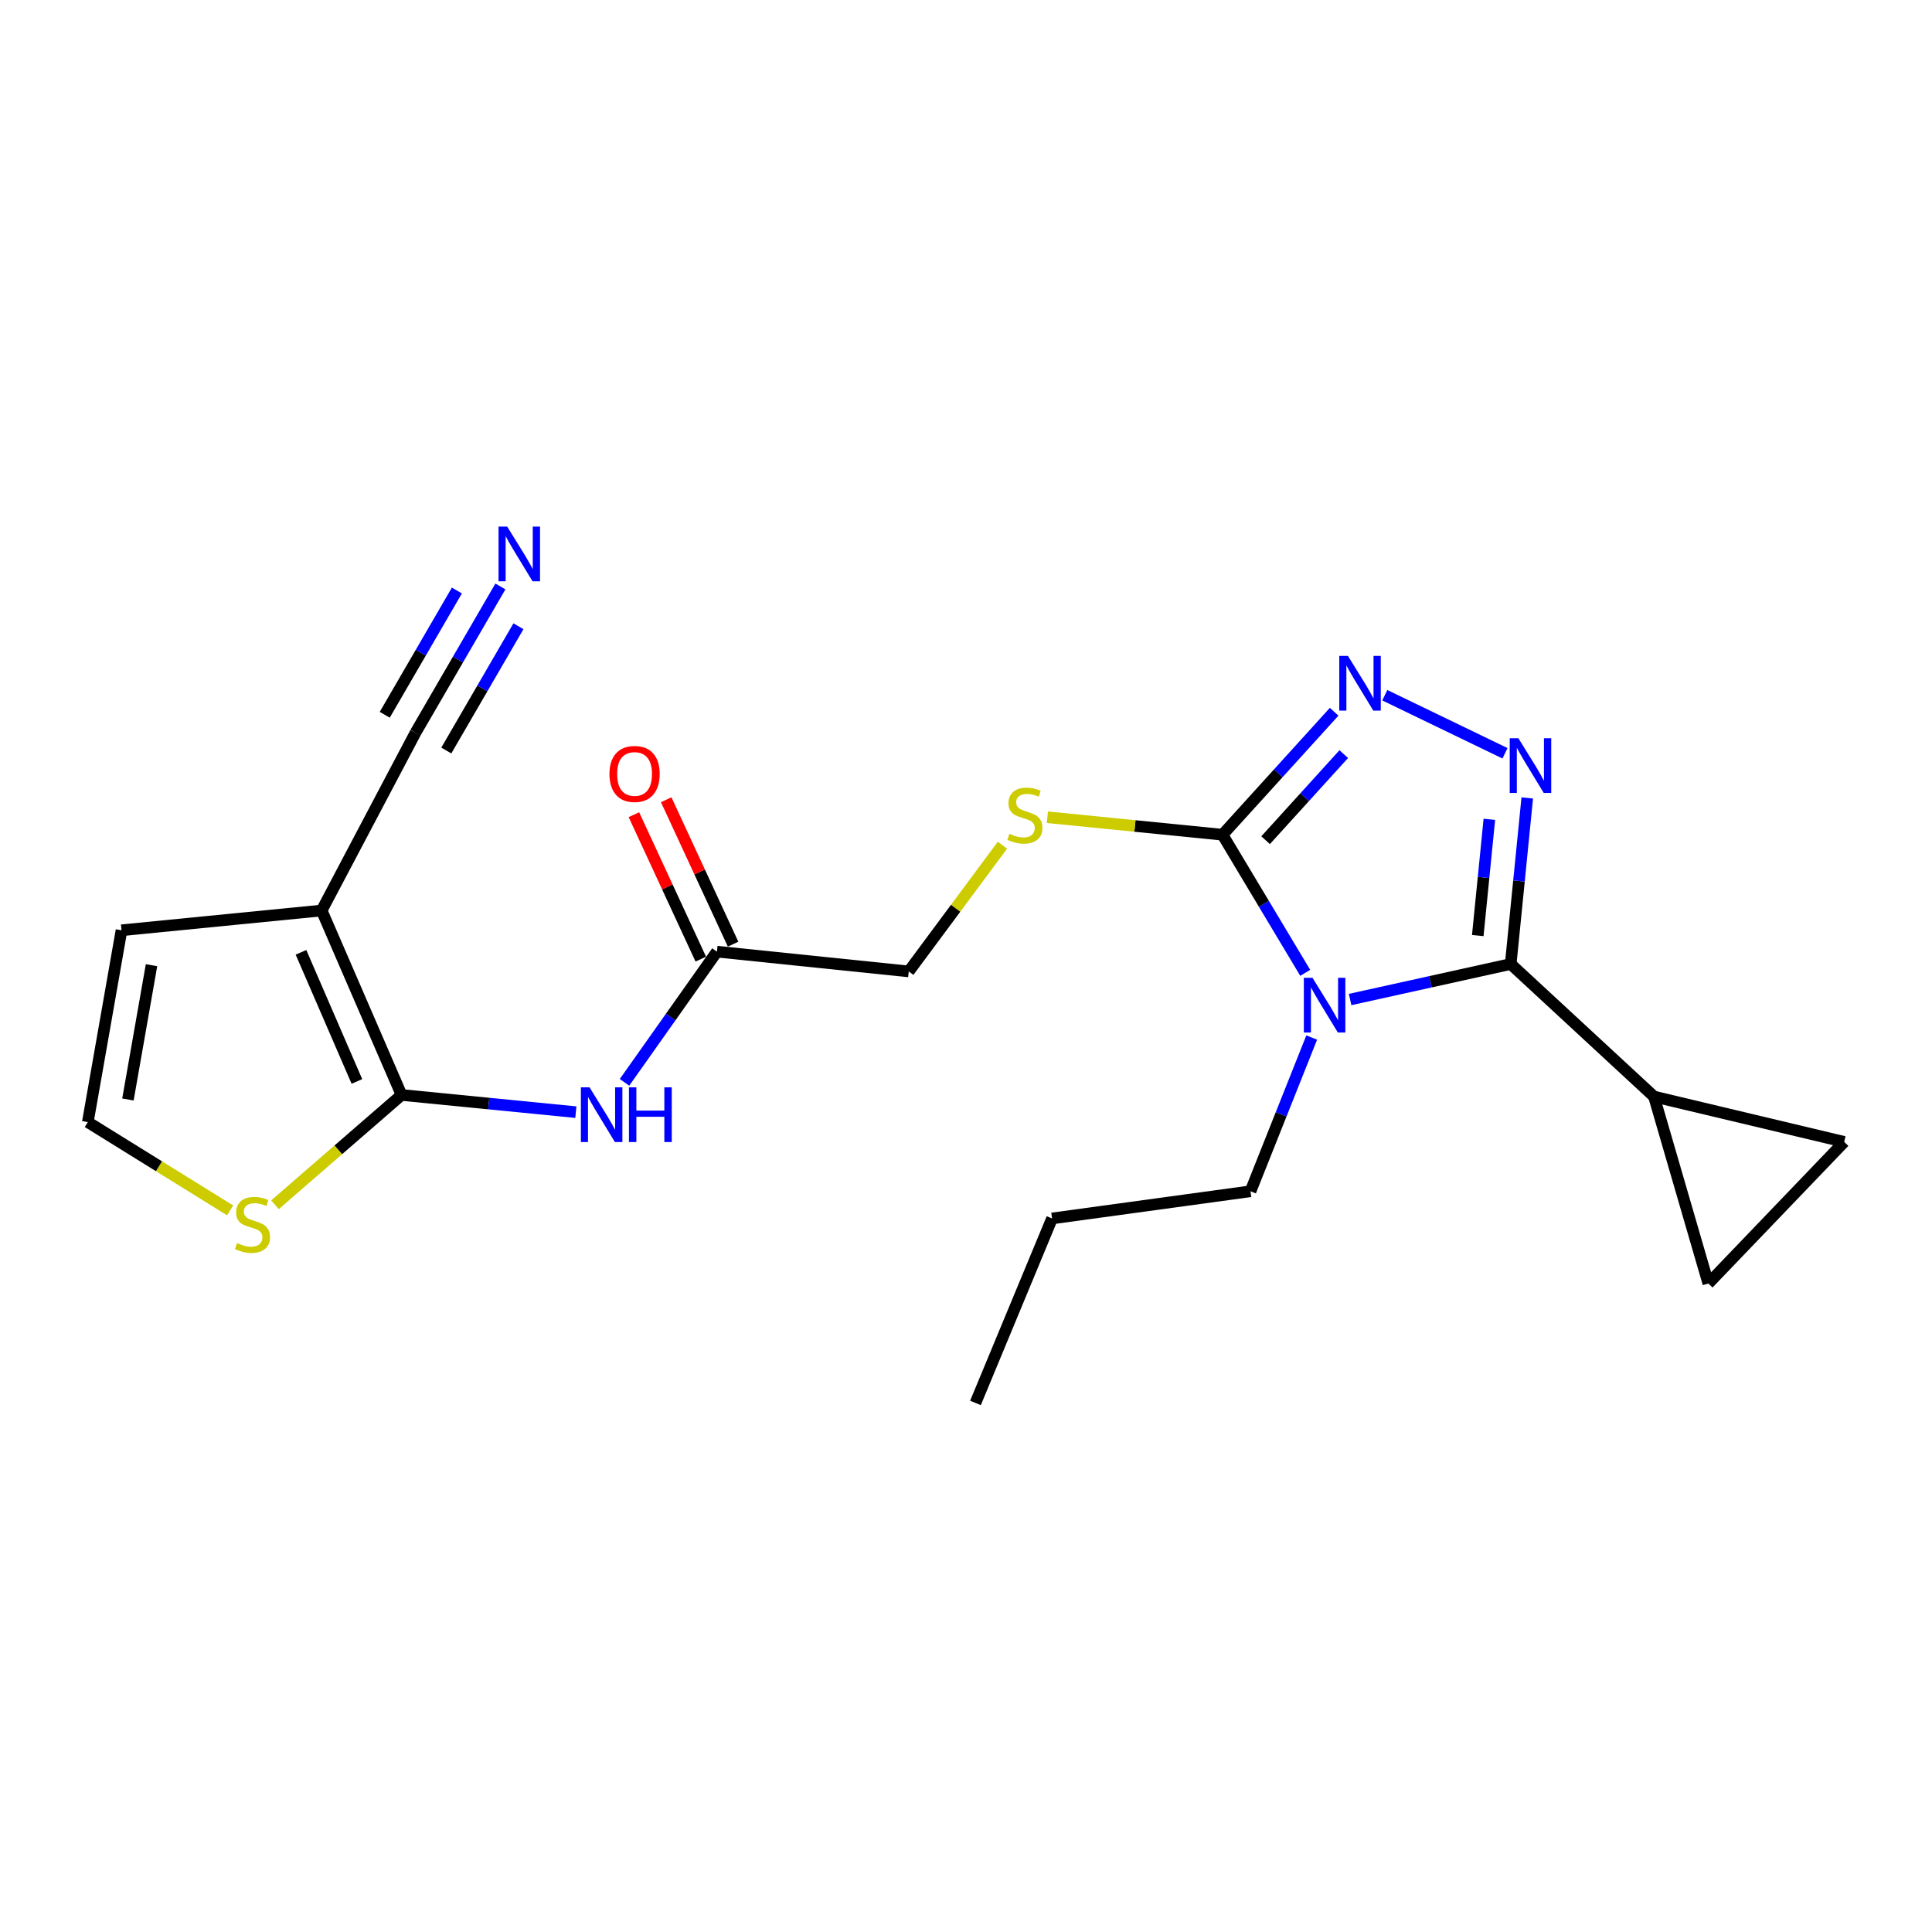 <?xml version='1.0' encoding='iso-8859-1'?>
<svg version='1.1' baseProfile='full'
              xmlns='http://www.w3.org/2000/svg'
                      xmlns:rdkit='http://www.rdkit.org/xml'
                      xmlns:xlink='http://www.w3.org/1999/xlink'
                  xml:space='preserve'
width='1000px' height='1000px' viewBox='0 0 1000 1000'>
<!-- END OF HEADER -->
<rect style='opacity:1.0;fill:#FFFFFF;stroke:none' width='1000' height='1000' x='0' y='0'> </rect>
<path class='bond-0' d='M 698.813,517.354 L 740.375,508.165' style='fill:none;fill-rule:evenodd;stroke:#0000FF;stroke-width:6px;stroke-linecap:butt;stroke-linejoin:miter;stroke-opacity:1' />
<path class='bond-0' d='M 740.375,508.165 L 781.936,498.975' style='fill:none;fill-rule:evenodd;stroke:#000000;stroke-width:6px;stroke-linecap:butt;stroke-linejoin:miter;stroke-opacity:1' />
<path class='bond-2' d='M 675.586,503.543 L 654.176,467.797' style='fill:none;fill-rule:evenodd;stroke:#0000FF;stroke-width:6px;stroke-linecap:butt;stroke-linejoin:miter;stroke-opacity:1' />
<path class='bond-2' d='M 654.176,467.797 L 632.765,432.05' style='fill:none;fill-rule:evenodd;stroke:#000000;stroke-width:6px;stroke-linecap:butt;stroke-linejoin:miter;stroke-opacity:1' />
<path class='bond-19' d='M 678.938,537.026 L 663.098,576.814' style='fill:none;fill-rule:evenodd;stroke:#0000FF;stroke-width:6px;stroke-linecap:butt;stroke-linejoin:miter;stroke-opacity:1' />
<path class='bond-19' d='M 663.098,576.814 L 647.257,616.603' style='fill:none;fill-rule:evenodd;stroke:#000000;stroke-width:6px;stroke-linecap:butt;stroke-linejoin:miter;stroke-opacity:1' />
<path class='bond-1' d='M 781.936,498.975 L 786.22,455.993' style='fill:none;fill-rule:evenodd;stroke:#000000;stroke-width:6px;stroke-linecap:butt;stroke-linejoin:miter;stroke-opacity:1' />
<path class='bond-1' d='M 786.22,455.993 L 790.503,413.01' style='fill:none;fill-rule:evenodd;stroke:#0000FF;stroke-width:6px;stroke-linecap:butt;stroke-linejoin:miter;stroke-opacity:1' />
<path class='bond-1' d='M 764.89,484.254 L 767.888,454.166' style='fill:none;fill-rule:evenodd;stroke:#000000;stroke-width:6px;stroke-linecap:butt;stroke-linejoin:miter;stroke-opacity:1' />
<path class='bond-1' d='M 767.888,454.166 L 770.886,424.078' style='fill:none;fill-rule:evenodd;stroke:#0000FF;stroke-width:6px;stroke-linecap:butt;stroke-linejoin:miter;stroke-opacity:1' />
<path class='bond-7' d='M 781.936,498.975 L 856.108,567.589' style='fill:none;fill-rule:evenodd;stroke:#000000;stroke-width:6px;stroke-linecap:butt;stroke-linejoin:miter;stroke-opacity:1' />
<path class='bond-22' d='M 778.982,389.898 L 716.771,359.847' style='fill:none;fill-rule:evenodd;stroke:#0000FF;stroke-width:6px;stroke-linecap:butt;stroke-linejoin:miter;stroke-opacity:1' />
<path class='bond-3' d='M 632.765,432.05 L 661.663,400.223' style='fill:none;fill-rule:evenodd;stroke:#000000;stroke-width:6px;stroke-linecap:butt;stroke-linejoin:miter;stroke-opacity:1' />
<path class='bond-3' d='M 661.663,400.223 L 690.56,368.396' style='fill:none;fill-rule:evenodd;stroke:#0000FF;stroke-width:6px;stroke-linecap:butt;stroke-linejoin:miter;stroke-opacity:1' />
<path class='bond-3' d='M 655.074,434.886 L 675.302,412.607' style='fill:none;fill-rule:evenodd;stroke:#000000;stroke-width:6px;stroke-linecap:butt;stroke-linejoin:miter;stroke-opacity:1' />
<path class='bond-3' d='M 675.302,412.607 L 695.53,390.328' style='fill:none;fill-rule:evenodd;stroke:#0000FF;stroke-width:6px;stroke-linecap:butt;stroke-linejoin:miter;stroke-opacity:1' />
<path class='bond-13' d='M 632.765,432.05 L 587.442,427.525' style='fill:none;fill-rule:evenodd;stroke:#000000;stroke-width:6px;stroke-linecap:butt;stroke-linejoin:miter;stroke-opacity:1' />
<path class='bond-13' d='M 587.442,427.525 L 542.119,422.999' style='fill:none;fill-rule:evenodd;stroke:#CCCC00;stroke-width:6px;stroke-linecap:butt;stroke-linejoin:miter;stroke-opacity:1' />
<path class='bond-4' d='M 207.839,566.75 L 252.951,571.199' style='fill:none;fill-rule:evenodd;stroke:#000000;stroke-width:6px;stroke-linecap:butt;stroke-linejoin:miter;stroke-opacity:1' />
<path class='bond-4' d='M 252.951,571.199 L 298.063,575.648' style='fill:none;fill-rule:evenodd;stroke:#0000FF;stroke-width:6px;stroke-linecap:butt;stroke-linejoin:miter;stroke-opacity:1' />
<path class='bond-5' d='M 207.839,566.75 L 166.491,471.28' style='fill:none;fill-rule:evenodd;stroke:#000000;stroke-width:6px;stroke-linecap:butt;stroke-linejoin:miter;stroke-opacity:1' />
<path class='bond-5' d='M 184.732,559.751 L 155.788,492.922' style='fill:none;fill-rule:evenodd;stroke:#000000;stroke-width:6px;stroke-linecap:butt;stroke-linejoin:miter;stroke-opacity:1' />
<path class='bond-9' d='M 207.839,566.75 L 175.086,595.17' style='fill:none;fill-rule:evenodd;stroke:#000000;stroke-width:6px;stroke-linecap:butt;stroke-linejoin:miter;stroke-opacity:1' />
<path class='bond-9' d='M 175.086,595.17 L 142.333,623.591' style='fill:none;fill-rule:evenodd;stroke:#CCCC00;stroke-width:6px;stroke-linecap:butt;stroke-linejoin:miter;stroke-opacity:1' />
<path class='bond-8' d='M 166.491,471.28 L 215.075,379.218' style='fill:none;fill-rule:evenodd;stroke:#000000;stroke-width:6px;stroke-linecap:butt;stroke-linejoin:miter;stroke-opacity:1' />
<path class='bond-15' d='M 166.491,471.28 L 62.895,481.505' style='fill:none;fill-rule:evenodd;stroke:#000000;stroke-width:6px;stroke-linecap:butt;stroke-linejoin:miter;stroke-opacity:1' />
<path class='bond-6' d='M 323.245,560.22 L 347.164,526.394' style='fill:none;fill-rule:evenodd;stroke:#0000FF;stroke-width:6px;stroke-linecap:butt;stroke-linejoin:miter;stroke-opacity:1' />
<path class='bond-6' d='M 347.164,526.394 L 371.083,492.568' style='fill:none;fill-rule:evenodd;stroke:#000000;stroke-width:6px;stroke-linecap:butt;stroke-linejoin:miter;stroke-opacity:1' />
<path class='bond-10' d='M 856.108,567.589 L 884.233,664.348' style='fill:none;fill-rule:evenodd;stroke:#000000;stroke-width:6px;stroke-linecap:butt;stroke-linejoin:miter;stroke-opacity:1' />
<path class='bond-11' d='M 856.108,567.589 L 954.545,591.037' style='fill:none;fill-rule:evenodd;stroke:#000000;stroke-width:6px;stroke-linecap:butt;stroke-linejoin:miter;stroke-opacity:1' />
<path class='bond-12' d='M 215.075,379.218 L 237.039,341.385' style='fill:none;fill-rule:evenodd;stroke:#000000;stroke-width:6px;stroke-linecap:butt;stroke-linejoin:miter;stroke-opacity:1' />
<path class='bond-12' d='M 237.039,341.385 L 259.004,303.551' style='fill:none;fill-rule:evenodd;stroke:#0000FF;stroke-width:6px;stroke-linecap:butt;stroke-linejoin:miter;stroke-opacity:1' />
<path class='bond-12' d='M 231.007,388.468 L 249.677,356.309' style='fill:none;fill-rule:evenodd;stroke:#000000;stroke-width:6px;stroke-linecap:butt;stroke-linejoin:miter;stroke-opacity:1' />
<path class='bond-12' d='M 249.677,356.309 L 268.347,324.15' style='fill:none;fill-rule:evenodd;stroke:#0000FF;stroke-width:6px;stroke-linecap:butt;stroke-linejoin:miter;stroke-opacity:1' />
<path class='bond-12' d='M 199.143,369.969 L 217.812,337.81' style='fill:none;fill-rule:evenodd;stroke:#000000;stroke-width:6px;stroke-linecap:butt;stroke-linejoin:miter;stroke-opacity:1' />
<path class='bond-12' d='M 217.812,337.81 L 236.482,305.652' style='fill:none;fill-rule:evenodd;stroke:#0000FF;stroke-width:6px;stroke-linecap:butt;stroke-linejoin:miter;stroke-opacity:1' />
<path class='bond-16' d='M 119.112,626.496 L 82.283,603.649' style='fill:none;fill-rule:evenodd;stroke:#CCCC00;stroke-width:6px;stroke-linecap:butt;stroke-linejoin:miter;stroke-opacity:1' />
<path class='bond-16' d='M 82.283,603.649 L 45.455,580.802' style='fill:none;fill-rule:evenodd;stroke:#000000;stroke-width:6px;stroke-linecap:butt;stroke-linejoin:miter;stroke-opacity:1' />
<path class='bond-23' d='M 884.233,664.348 L 954.545,591.037' style='fill:none;fill-rule:evenodd;stroke:#000000;stroke-width:6px;stroke-linecap:butt;stroke-linejoin:miter;stroke-opacity:1' />
<path class='bond-18' d='M 518.868,437.467 L 494.619,470.14' style='fill:none;fill-rule:evenodd;stroke:#CCCC00;stroke-width:6px;stroke-linecap:butt;stroke-linejoin:miter;stroke-opacity:1' />
<path class='bond-18' d='M 494.619,470.14 L 470.37,502.813' style='fill:none;fill-rule:evenodd;stroke:#000000;stroke-width:6px;stroke-linecap:butt;stroke-linejoin:miter;stroke-opacity:1' />
<path class='bond-14' d='M 371.083,492.568 L 470.37,502.813' style='fill:none;fill-rule:evenodd;stroke:#000000;stroke-width:6px;stroke-linecap:butt;stroke-linejoin:miter;stroke-opacity:1' />
<path class='bond-17' d='M 379.442,488.698 L 362.133,451.32' style='fill:none;fill-rule:evenodd;stroke:#000000;stroke-width:6px;stroke-linecap:butt;stroke-linejoin:miter;stroke-opacity:1' />
<path class='bond-17' d='M 362.133,451.32 L 344.824,413.942' style='fill:none;fill-rule:evenodd;stroke:#FF0000;stroke-width:6px;stroke-linecap:butt;stroke-linejoin:miter;stroke-opacity:1' />
<path class='bond-17' d='M 362.725,496.439 L 345.416,459.061' style='fill:none;fill-rule:evenodd;stroke:#000000;stroke-width:6px;stroke-linecap:butt;stroke-linejoin:miter;stroke-opacity:1' />
<path class='bond-17' d='M 345.416,459.061 L 328.106,421.684' style='fill:none;fill-rule:evenodd;stroke:#FF0000;stroke-width:6px;stroke-linecap:butt;stroke-linejoin:miter;stroke-opacity:1' />
<path class='bond-24' d='M 62.895,481.505 L 45.455,580.802' style='fill:none;fill-rule:evenodd;stroke:#000000;stroke-width:6px;stroke-linecap:butt;stroke-linejoin:miter;stroke-opacity:1' />
<path class='bond-24' d='M 78.423,499.586 L 66.215,569.094' style='fill:none;fill-rule:evenodd;stroke:#000000;stroke-width:6px;stroke-linecap:butt;stroke-linejoin:miter;stroke-opacity:1' />
<path class='bond-20' d='M 647.257,616.603 L 544.542,630.666' style='fill:none;fill-rule:evenodd;stroke:#000000;stroke-width:6px;stroke-linecap:butt;stroke-linejoin:miter;stroke-opacity:1' />
<path class='bond-21' d='M 544.542,630.666 L 504.902,726.156' style='fill:none;fill-rule:evenodd;stroke:#000000;stroke-width:6px;stroke-linecap:butt;stroke-linejoin:miter;stroke-opacity:1' />
<path  class='atom-0' d='M 679.347 506.114
L 688.627 521.114
Q 689.547 522.594, 691.027 525.274
Q 692.507 527.954, 692.587 528.114
L 692.587 506.114
L 696.347 506.114
L 696.347 534.434
L 692.467 534.434
L 682.507 518.034
Q 681.347 516.114, 680.107 513.914
Q 678.907 511.714, 678.547 511.034
L 678.547 534.434
L 674.867 534.434
L 674.867 506.114
L 679.347 506.114
' fill='#0000FF'/>
<path  class='atom-2' d='M 785.911 382.11
L 795.191 397.11
Q 796.111 398.59, 797.591 401.27
Q 799.071 403.95, 799.151 404.11
L 799.151 382.11
L 802.911 382.11
L 802.911 410.43
L 799.031 410.43
L 789.071 394.03
Q 787.911 392.11, 786.671 389.91
Q 785.471 387.71, 785.111 387.03
L 785.111 410.43
L 781.431 410.43
L 781.431 382.11
L 785.911 382.11
' fill='#0000FF'/>
<path  class='atom-4' d='M 697.688 339.492
L 706.968 354.492
Q 707.888 355.972, 709.368 358.652
Q 710.848 361.332, 710.928 361.492
L 710.928 339.492
L 714.688 339.492
L 714.688 367.812
L 710.808 367.812
L 700.848 351.412
Q 699.688 349.492, 698.448 347.292
Q 697.248 345.092, 696.888 344.412
L 696.888 367.812
L 693.208 367.812
L 693.208 339.492
L 697.688 339.492
' fill='#0000FF'/>
<path  class='atom-7' d='M 305.144 562.804
L 314.424 577.804
Q 315.344 579.284, 316.824 581.964
Q 318.304 584.644, 318.384 584.804
L 318.384 562.804
L 322.144 562.804
L 322.144 591.124
L 318.264 591.124
L 308.304 574.724
Q 307.144 572.804, 305.904 570.604
Q 304.704 568.404, 304.344 567.724
L 304.344 591.124
L 300.664 591.124
L 300.664 562.804
L 305.144 562.804
' fill='#0000FF'/>
<path  class='atom-7' d='M 325.544 562.804
L 329.384 562.804
L 329.384 574.844
L 343.864 574.844
L 343.864 562.804
L 347.704 562.804
L 347.704 591.124
L 343.864 591.124
L 343.864 578.044
L 329.384 578.044
L 329.384 591.124
L 325.544 591.124
L 325.544 562.804
' fill='#0000FF'/>
<path  class='atom-10' d='M 122.7 643.405
Q 123.02 643.525, 124.34 644.085
Q 125.66 644.645, 127.1 645.005
Q 128.58 645.325, 130.02 645.325
Q 132.7 645.325, 134.26 644.045
Q 135.82 642.725, 135.82 640.445
Q 135.82 638.885, 135.02 637.925
Q 134.26 636.965, 133.06 636.445
Q 131.86 635.925, 129.86 635.325
Q 127.34 634.565, 125.82 633.845
Q 124.34 633.125, 123.26 631.605
Q 122.22 630.085, 122.22 627.525
Q 122.22 623.965, 124.62 621.765
Q 127.06 619.565, 131.86 619.565
Q 135.14 619.565, 138.86 621.125
L 137.94 624.205
Q 134.54 622.805, 131.98 622.805
Q 129.22 622.805, 127.7 623.965
Q 126.18 625.085, 126.22 627.045
Q 126.22 628.565, 126.98 629.485
Q 127.78 630.405, 128.9 630.925
Q 130.06 631.445, 131.98 632.045
Q 134.54 632.845, 136.06 633.645
Q 137.58 634.445, 138.66 636.085
Q 139.78 637.685, 139.78 640.445
Q 139.78 644.365, 137.14 646.485
Q 134.54 648.565, 130.18 648.565
Q 127.66 648.565, 125.74 648.005
Q 123.86 647.485, 121.62 646.565
L 122.7 643.405
' fill='#CCCC00'/>
<path  class='atom-13' d='M 262.517 272.557
L 271.797 287.557
Q 272.717 289.037, 274.197 291.717
Q 275.677 294.397, 275.757 294.557
L 275.757 272.557
L 279.517 272.557
L 279.517 300.877
L 275.637 300.877
L 265.677 284.477
Q 264.517 282.557, 263.277 280.357
Q 262.077 278.157, 261.717 277.477
L 261.717 300.877
L 258.037 300.877
L 258.037 272.557
L 262.517 272.557
' fill='#0000FF'/>
<path  class='atom-14' d='M 522.469 431.556
Q 522.789 431.676, 524.109 432.236
Q 525.429 432.796, 526.869 433.156
Q 528.349 433.476, 529.789 433.476
Q 532.469 433.476, 534.029 432.196
Q 535.589 430.876, 535.589 428.596
Q 535.589 427.036, 534.789 426.076
Q 534.029 425.116, 532.829 424.596
Q 531.629 424.076, 529.629 423.476
Q 527.109 422.716, 525.589 421.996
Q 524.109 421.276, 523.029 419.756
Q 521.989 418.236, 521.989 415.676
Q 521.989 412.116, 524.389 409.916
Q 526.829 407.716, 531.629 407.716
Q 534.909 407.716, 538.629 409.276
L 537.709 412.356
Q 534.309 410.956, 531.749 410.956
Q 528.989 410.956, 527.469 412.116
Q 525.949 413.236, 525.989 415.196
Q 525.989 416.716, 526.749 417.636
Q 527.549 418.556, 528.669 419.076
Q 529.829 419.596, 531.749 420.196
Q 534.309 420.996, 535.829 421.796
Q 537.349 422.596, 538.429 424.236
Q 539.549 425.836, 539.549 428.596
Q 539.549 432.516, 536.909 434.636
Q 534.309 436.716, 529.949 436.716
Q 527.429 436.716, 525.509 436.156
Q 523.629 435.636, 521.389 434.716
L 522.469 431.556
' fill='#CCCC00'/>
<path  class='atom-18' d='M 315.455 400.597
Q 315.455 393.797, 318.815 389.997
Q 322.175 386.197, 328.455 386.197
Q 334.735 386.197, 338.095 389.997
Q 341.455 393.797, 341.455 400.597
Q 341.455 407.477, 338.055 411.397
Q 334.655 415.277, 328.455 415.277
Q 322.215 415.277, 318.815 411.397
Q 315.455 407.517, 315.455 400.597
M 328.455 412.077
Q 332.775 412.077, 335.095 409.197
Q 337.455 406.277, 337.455 400.597
Q 337.455 395.037, 335.095 392.237
Q 332.775 389.397, 328.455 389.397
Q 324.135 389.397, 321.775 392.197
Q 319.455 394.997, 319.455 400.597
Q 319.455 406.317, 321.775 409.197
Q 324.135 412.077, 328.455 412.077
' fill='#FF0000'/>
</svg>
